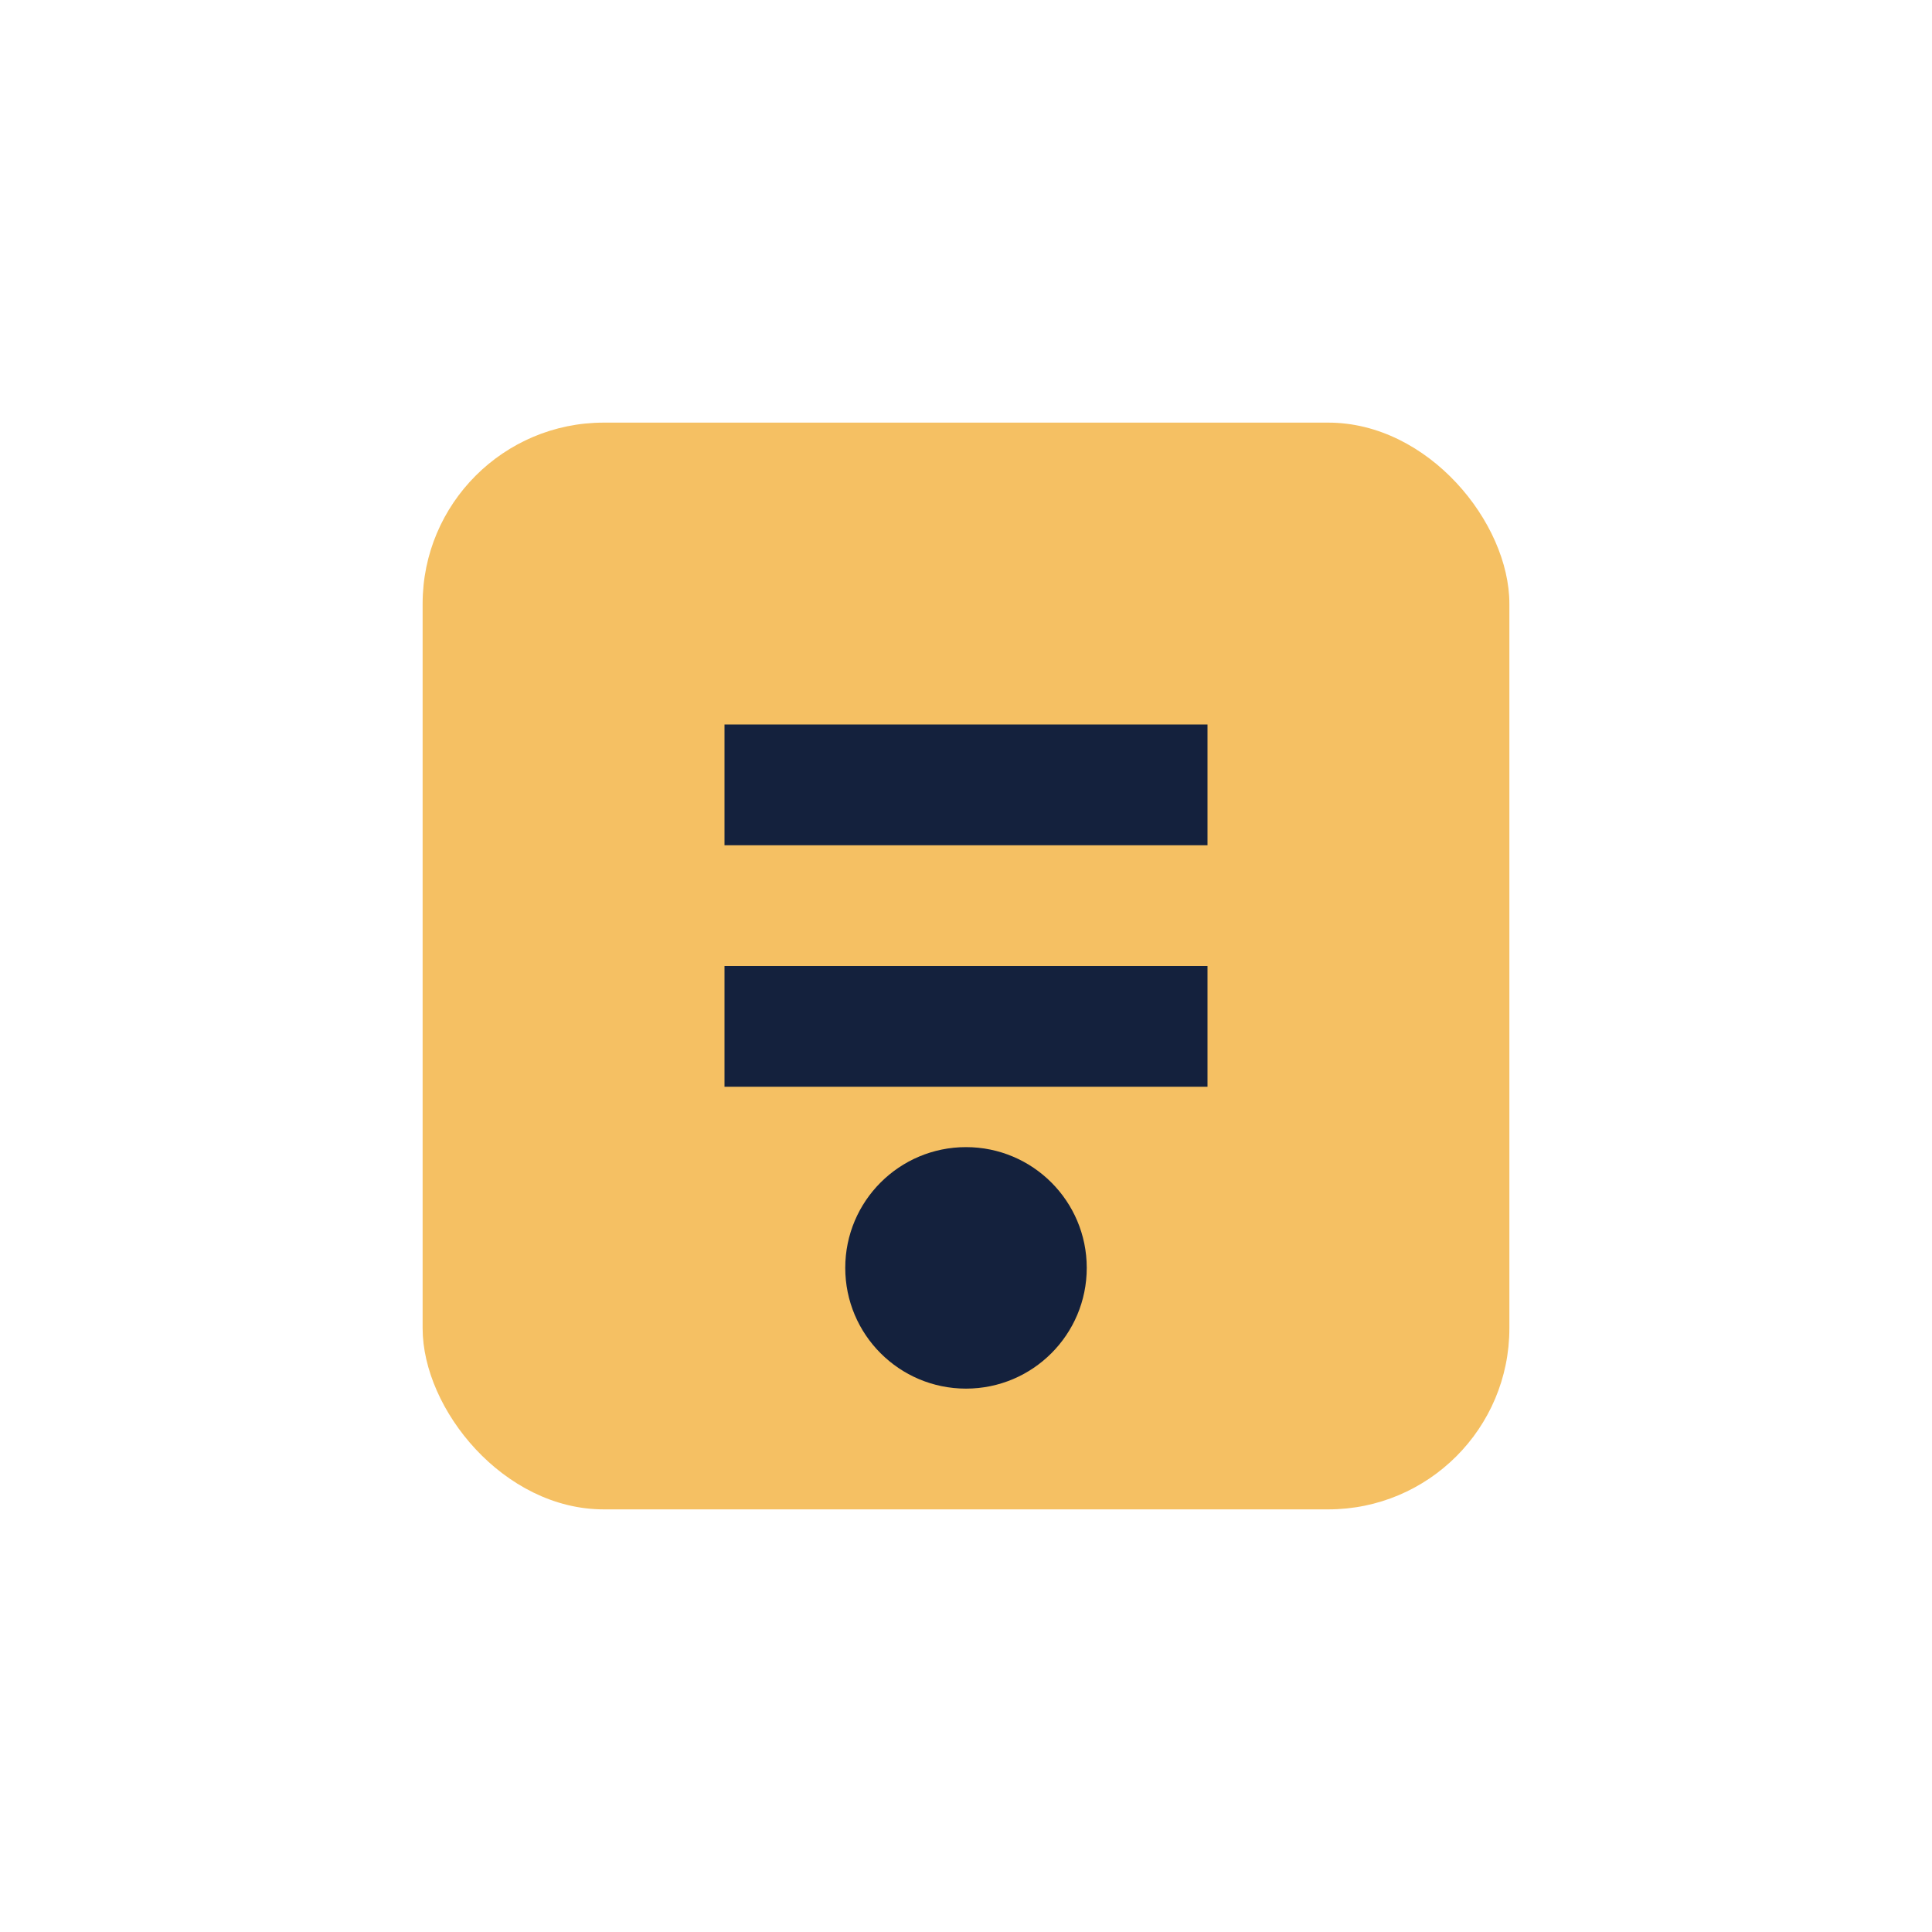 <?xml version="1.0" encoding="UTF-8"?>
<svg xmlns="http://www.w3.org/2000/svg" width="32" height="32" viewBox="0 0 32 32"><rect x="7" y="7" width="18" height="18" rx="3" fill="#F5C063"/><path d="M12 13h8M12 17h8" stroke="#14213D" stroke-width="2"/><circle cx="16" cy="21" r="2" fill="#14213D"/></svg>